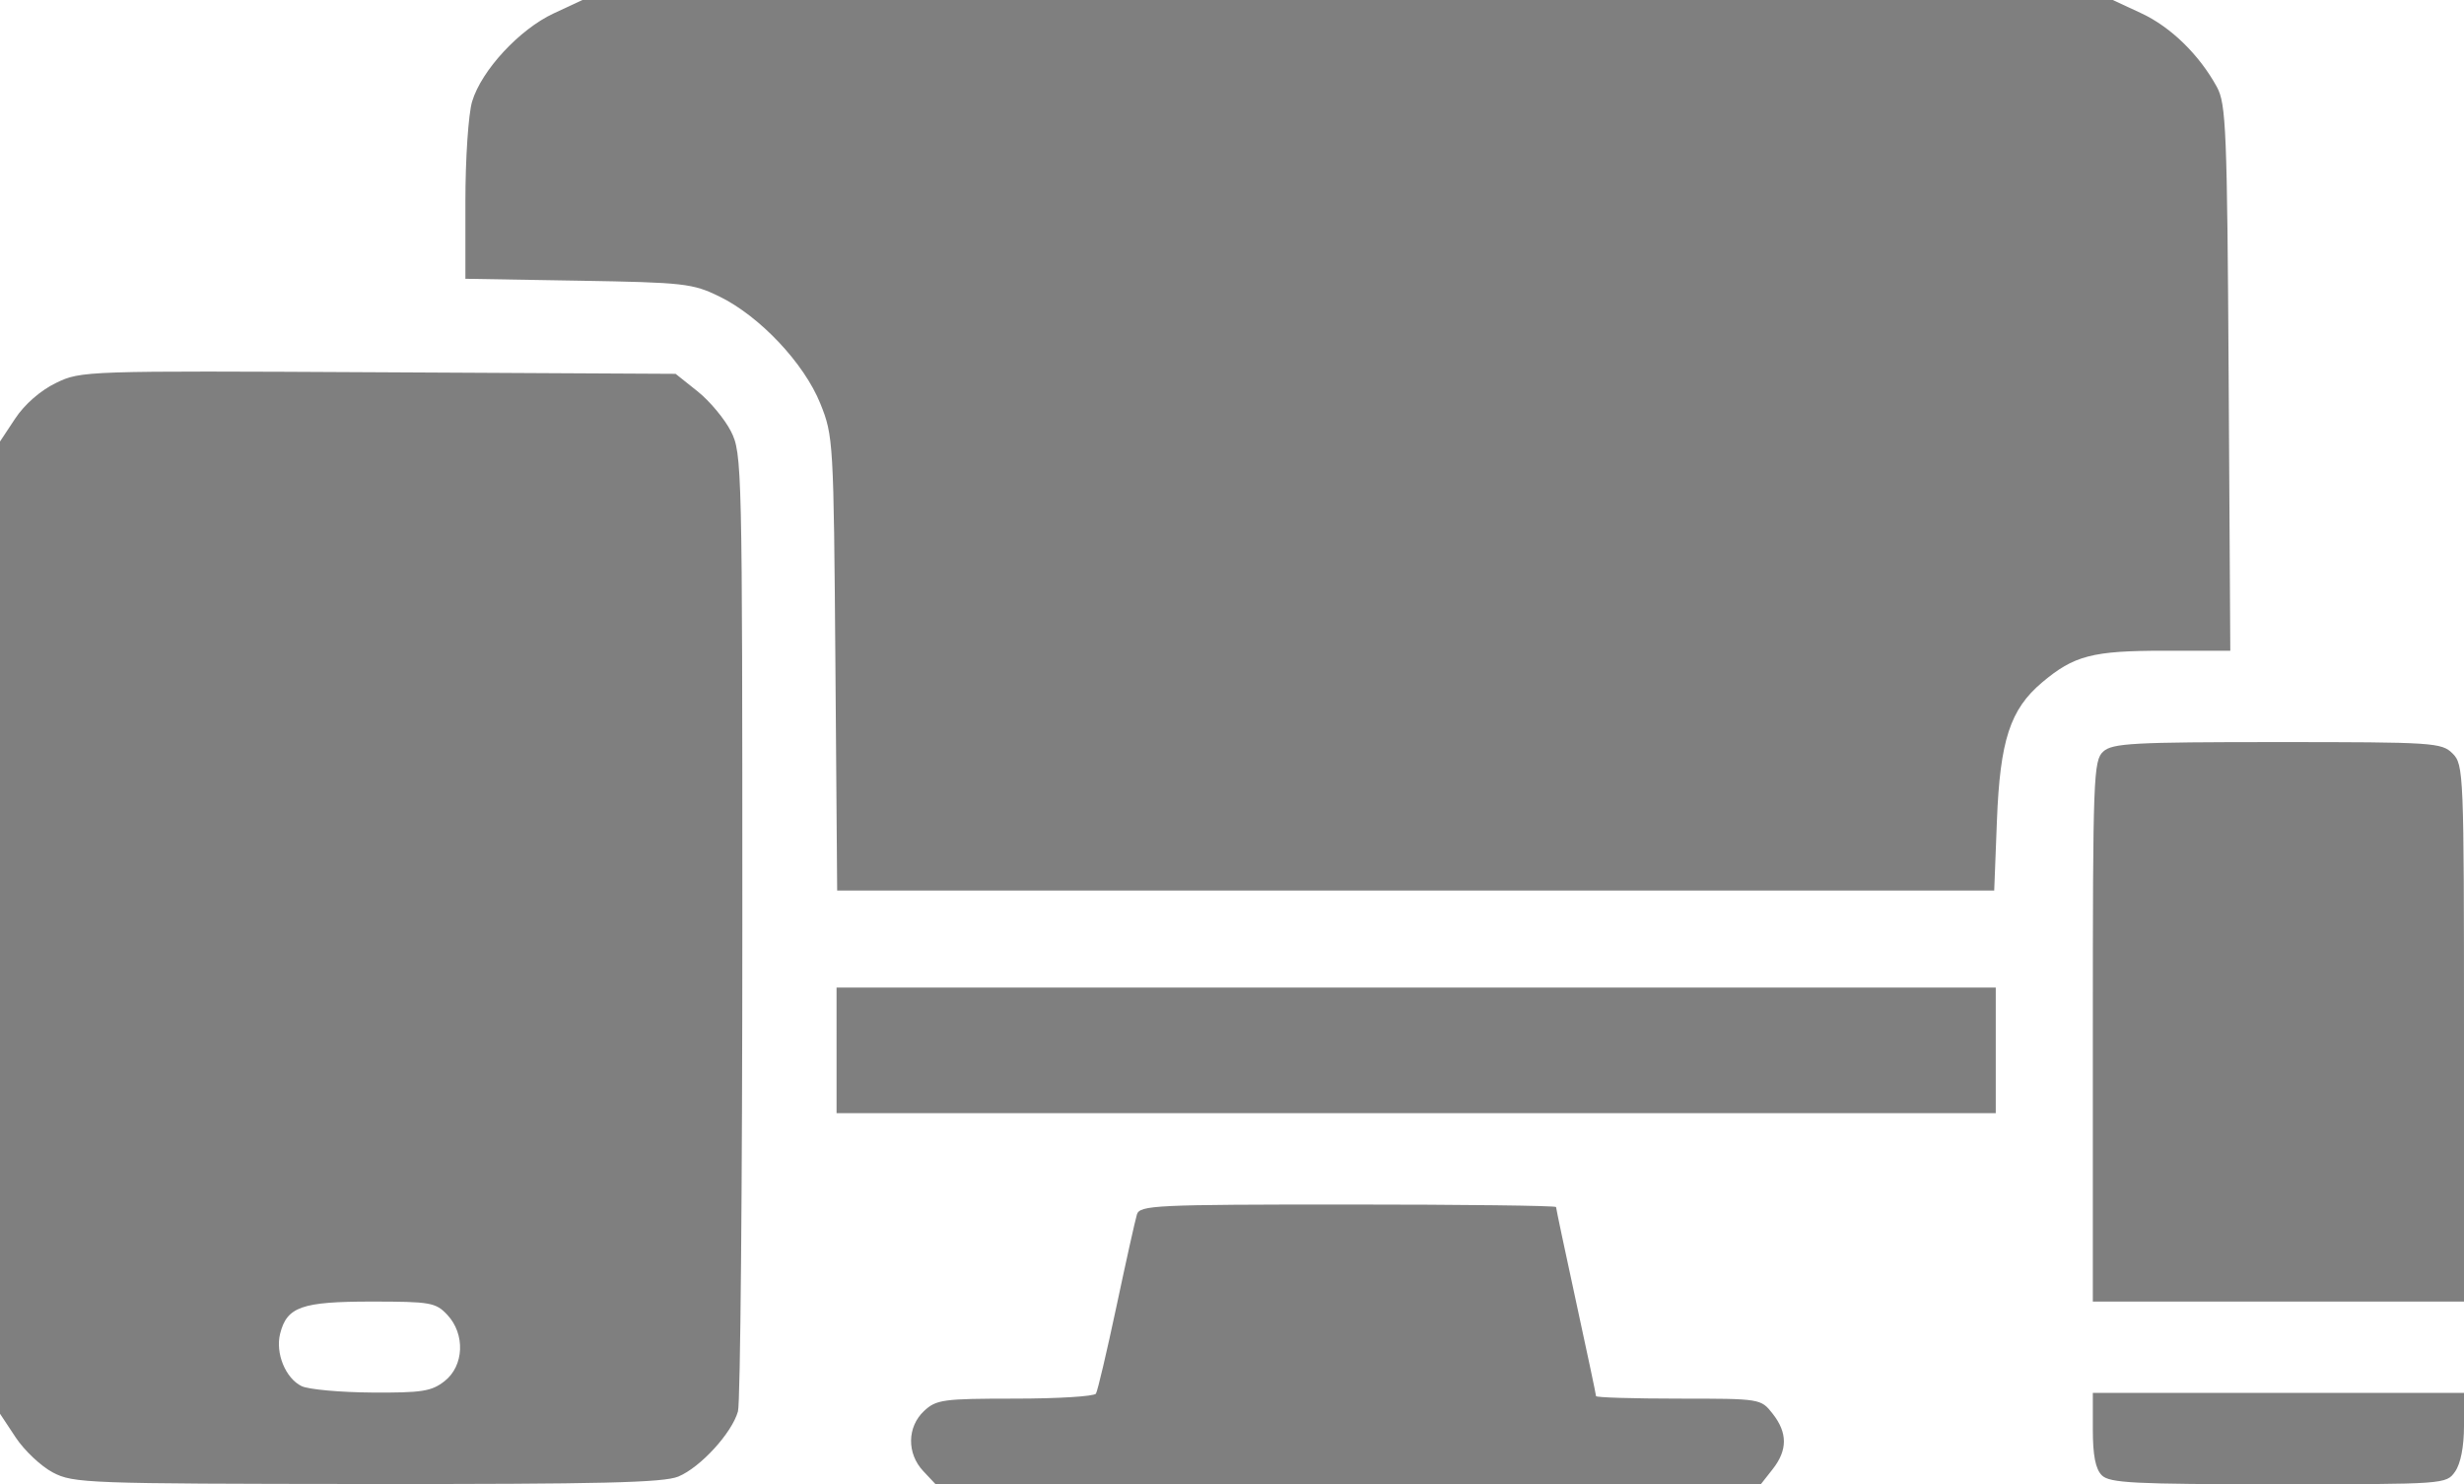 <?xml version="1.0" encoding="UTF-8" standalone="no"?>
<!-- Created with Inkscape (http://www.inkscape.org/) -->

<svg
   version="1.1"
   id="svg1"
   width="512"
   height="308.482"
   viewBox="0 0 512 308.482"
   sodipodi:docname="6 Übertragung von Daten.svg"
   inkscape:version="1.3.2 (091e20e, 2023-11-25, custom)"
   xmlns:inkscape="http://www.inkscape.org/namespaces/inkscape"
   xmlns:sodipodi="http://sodipodi.sourceforge.net/DTD/sodipodi-0.dtd"
   xmlns="http://www.w3.org/2000/svg"
   xmlns:svg="http://www.w3.org/2000/svg">
  <defs
     id="defs1" />
  <sodipodi:namedview
     id="namedview1"
     pagecolor="#ffffff"
     bordercolor="#000000"
     borderopacity="0.25"
     inkscape:showpageshadow="2"
     inkscape:pageopacity="0.0"
     inkscape:pagecheckerboard="0"
     inkscape:deskcolor="#d1d1d1"
     inkscape:zoom="1.6269531"
     inkscape:cx="256"
     inkscape:cy="158.88595"
     inkscape:window-width="1920"
     inkscape:window-height="1009"
     inkscape:window-x="2872"
     inkscape:window-y="703"
     inkscape:window-maximized="1"
     inkscape:current-layer="g1" />
  <g
     inkscape:groupmode="layer"
     inkscape:label="Image"
     id="g1"
     transform="translate(0,-97.099)">
    <path
       style="fill:#000000;stroke-width:1.187;fill-opacity:0.5"
       d="M 10.973,403.126 C 8.524,401.833 5.053,398.559 3.26,395.849 L 0,390.922 V 289.892 188.861 l 3.185,-4.812 c 1.933,-2.921 5.254,-5.814 8.448,-7.36 5.206,-2.52 5.941,-2.544 67.01,-2.22 l 61.746,0.328 4.559,3.636 c 2.507,2 5.627,5.737 6.932,8.306 2.316,4.558 2.373,7.018 2.373,102.561 0,53.84 -0.408,99.35 -0.907,101.132 -1.256,4.488 -7.778,11.622 -12.385,13.547 -3.059,1.278 -16.171,1.592 -64.686,1.551 -58.31,-0.05 -61.035,-0.151 -65.302,-2.403 z M 92.392,384.137 c 4.048,-3.184 4.309,-9.774 0.546,-13.779 -2.396,-2.551 -3.517,-2.746 -15.755,-2.746 -14.492,0 -17.57,1.084 -18.975,6.681 -1.016,4.046 1.131,9.281 4.467,10.894 1.422,0.687 7.986,1.286 14.588,1.33 10.419,0.07 12.415,-0.244 15.129,-2.379 z m 99.444,18.698 c -3.427,-3.648 -3.354,-9.166 0.166,-12.472 2.542,-2.388 3.947,-2.58 18.915,-2.58 8.893,0 16.457,-0.466 16.809,-1.035 0.352,-0.569 2.268,-8.712 4.258,-18.095 1.99,-9.383 3.905,-17.994 4.256,-19.136 0.593,-1.928 3.731,-2.076 43.868,-2.076 23.776,0 43.229,0.236 43.229,0.525 0,0.289 1.869,9.13 4.153,19.647 2.284,10.517 4.153,19.358 4.153,19.647 0,0.289 7.704,0.525 17.119,0.525 17.081,0 17.124,0.007 19.578,3.126 3.12,3.967 3.12,7.579 0,11.546 l -2.459,3.126 h -85.733 -85.733 z m 244.902,0.882 c -1.308,-1.308 -1.865,-4.14 -1.865,-9.492 v -7.628 H 473.437 512 v 6.855 c 0,4.284 -0.693,7.844 -1.847,9.492 -1.837,2.623 -2.029,2.637 -36.699,2.637 -30.101,0 -35.106,-0.254 -36.716,-1.865 z m -1.865,-92.283 c 0,-52.917 0.126,-56.292 2.17,-58.141 1.913,-1.731 6.199,-1.964 36.19,-1.964 32.438,0 34.13,0.11 36.393,2.373 2.306,2.306 2.373,3.955 2.373,58.141 v 55.768 h -38.563 -38.563 z m -261.043,3.969 V 302.351 H 294.267 414.702 v 13.052 13.052 H 294.267 173.831 Z m -0.241,-80.389 c -0.359,-46.232 -0.421,-47.302 -3.135,-54.044 -3.371,-8.374 -12.567,-18.135 -20.949,-22.235 -5.576,-2.727 -7.344,-2.926 -29.367,-3.299 L 96.705,155.039 v -16.088 c 0,-8.9 0.624,-18.17 1.395,-20.746 1.94,-6.476 9.834,-15.008 16.951,-18.322 l 5.978,-2.784 h 158.999 158.999 l 5.941,2.767 c 6.127,2.853 12.024,8.612 15.691,15.321 1.91,3.495 2.129,8.94 2.439,60.498 l 0.34,56.658 h -13.727 c -14.931,0 -18.744,0.991 -25.4,6.604 -6.614,5.577 -8.72,12.03 -9.366,28.696 l -0.563,14.535 H 294.169 173.956 Z"
       id="path1" />
  </g>
</svg>
